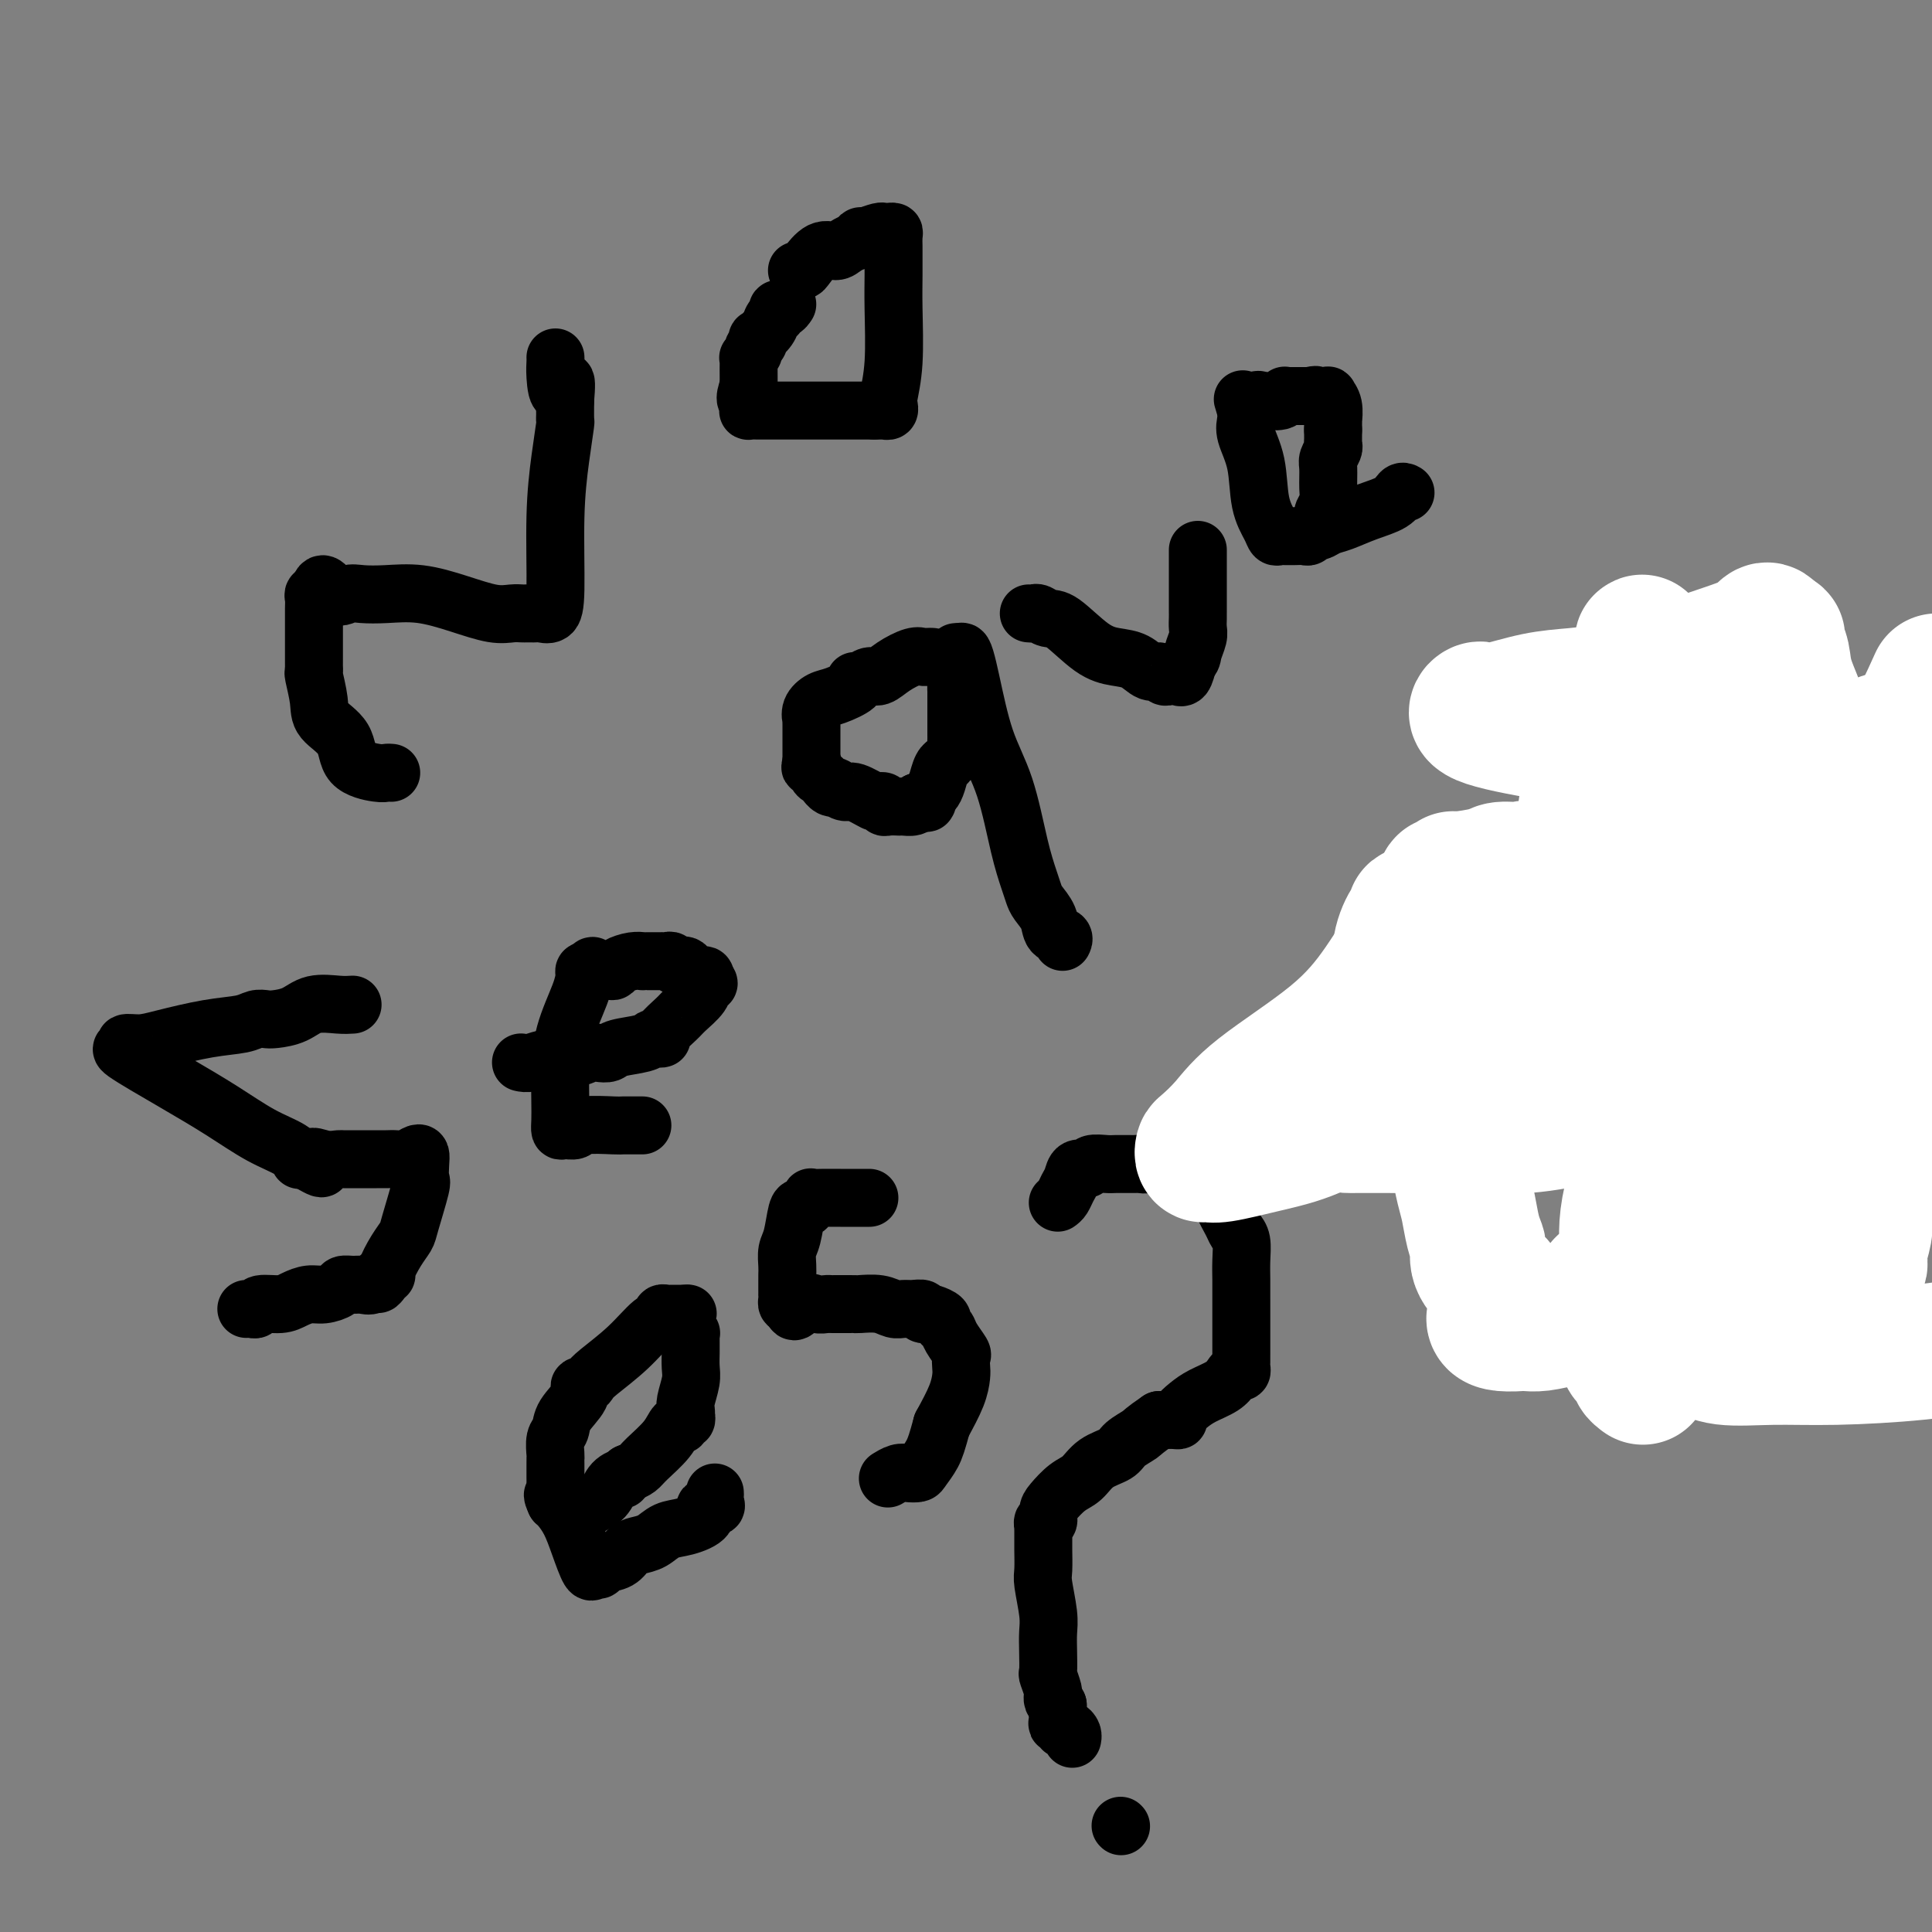 <svg viewBox='0 0 400 400' version='1.1' xmlns='http://www.w3.org/2000/svg' xmlns:xlink='http://www.w3.org/1999/xlink'><rect x="0" y="0" width="400" height="400" fill="#808080" stroke="none"/><g fill='none' stroke='#000000' stroke-width='12' stroke-linecap='round' stroke-linejoin='round'><path d='M81,160c-0.340,-0.027 -0.680,-0.054 -1,0c-0.320,0.054 -0.621,0.190 -2,0c-1.379,-0.190 -3.837,-0.706 -5,-2c-1.163,-1.294 -1.029,-3.365 -2,-5c-0.971,-1.635 -3.045,-2.833 -4,-4c-0.955,-1.167 -0.792,-2.302 -1,-4c-0.208,-1.698 -0.788,-3.959 -1,-5c-0.212,-1.041 -0.057,-0.861 0,-1c0.057,-0.139 0.015,-0.596 0,-1c-0.015,-0.404 -0.004,-0.755 0,-1c0.004,-0.245 0.001,-0.384 0,-1c-0.001,-0.616 -0.001,-1.710 0,-3c0.001,-1.290 0.004,-2.776 0,-4c-0.004,-1.224 -0.015,-2.184 0,-3c0.015,-0.816 0.056,-1.487 0,-2c-0.056,-0.513 -0.207,-0.869 0,-1c0.207,-0.131 0.774,-0.037 1,0c0.226,0.037 0.113,0.019 0,0'/><path d='M66,123c0.376,-4.023 1.816,-1.079 3,0c1.184,1.079 2.113,0.295 3,0c0.887,-0.295 1.731,-0.100 3,0c1.269,0.100 2.962,0.104 5,0c2.038,-0.104 4.419,-0.315 7,0c2.581,0.315 5.360,1.156 8,2c2.640,0.844 5.141,1.690 7,2c1.859,0.310 3.076,0.083 4,0c0.924,-0.083 1.556,-0.023 2,0c0.444,0.023 0.700,0.008 1,0c0.300,-0.008 0.645,-0.009 1,0c0.355,0.009 0.721,0.026 1,0c0.279,-0.026 0.470,-0.097 1,0c0.530,0.097 1.400,0.362 2,0c0.600,-0.362 0.931,-1.350 1,-5c0.069,-3.650 -0.125,-9.962 0,-15c0.125,-5.038 0.569,-8.803 1,-12c0.431,-3.197 0.847,-5.826 1,-7c0.153,-1.174 0.041,-0.893 0,-1c-0.041,-0.107 -0.011,-0.603 0,-1c0.011,-0.397 0.003,-0.694 0,-1c-0.003,-0.306 -0.001,-0.621 0,-1c0.001,-0.379 0.000,-0.823 0,-1c-0.000,-0.177 -0.000,-0.089 0,0'/><path d='M117,83c0.608,-7.122 -0.373,-2.928 -1,-2c-0.627,0.928 -0.900,-1.412 -1,-3c-0.100,-1.588 -0.027,-2.426 0,-3c0.027,-0.574 0.007,-0.885 0,-1c-0.007,-0.115 -0.002,-0.033 0,0c0.002,0.033 0.001,0.016 0,0'/><path d='M163,63c-0.302,0.448 -0.605,0.896 -1,1c-0.395,0.104 -0.884,-0.136 -1,0c-0.116,0.136 0.140,0.649 0,1c-0.140,0.351 -0.678,0.542 -1,1c-0.322,0.458 -0.430,1.183 -1,2c-0.570,0.817 -1.602,1.724 -2,2c-0.398,0.276 -0.163,-0.080 0,0c0.163,0.080 0.254,0.595 0,1c-0.254,0.405 -0.853,0.698 -1,1c-0.147,0.302 0.157,0.612 0,1c-0.157,0.388 -0.774,0.852 -1,1c-0.226,0.148 -0.061,-0.022 0,0c0.061,0.022 0.016,0.237 0,1c-0.016,0.763 -0.005,2.075 0,3c0.005,0.925 0.002,1.462 0,2'/><path d='M155,80c-1.236,3.265 -0.327,2.927 0,3c0.327,0.073 0.071,0.555 0,1c-0.071,0.445 0.042,0.851 0,1c-0.042,0.149 -0.240,0.040 0,0c0.240,-0.040 0.919,-0.011 2,0c1.081,0.011 2.566,0.003 4,0c1.434,-0.003 2.818,-0.001 4,0c1.182,0.001 2.161,0.000 3,0c0.839,-0.000 1.538,-0.000 2,0c0.462,0.000 0.687,0.000 1,0c0.313,-0.000 0.715,-0.000 1,0c0.285,0.000 0.454,0.000 1,0c0.546,-0.000 1.470,-0.000 2,0c0.530,0.000 0.666,0.000 1,0c0.334,-0.000 0.866,-0.000 1,0c0.134,0.000 -0.129,0.000 0,0c0.129,-0.000 0.650,-0.000 1,0c0.350,0.000 0.529,0.000 1,0c0.471,-0.000 1.236,-0.000 2,0'/><path d='M181,85c3.951,-0.001 1.830,-0.003 1,0c-0.830,0.003 -0.367,0.012 0,0c0.367,-0.012 0.638,-0.044 1,0c0.362,0.044 0.815,0.166 1,0c0.185,-0.166 0.102,-0.619 0,-1c-0.102,-0.381 -0.224,-0.691 0,-2c0.224,-1.309 0.792,-3.617 1,-7c0.208,-3.383 0.056,-7.841 0,-11c-0.056,-3.159 -0.014,-5.018 0,-7c0.014,-1.982 0.001,-4.086 0,-5c-0.001,-0.914 0.010,-0.637 0,-1c-0.010,-0.363 -0.043,-1.366 0,-2c0.043,-0.634 0.161,-0.899 0,-1c-0.161,-0.101 -0.600,-0.037 -1,0c-0.400,0.037 -0.762,0.049 -1,0c-0.238,-0.049 -0.354,-0.157 -1,0c-0.646,0.157 -1.823,0.578 -3,1'/><path d='M179,49c-1.087,-0.064 -0.804,-0.223 -1,0c-0.196,0.223 -0.870,0.827 -1,1c-0.130,0.173 0.284,-0.087 0,0c-0.284,0.087 -1.266,0.521 -2,1c-0.734,0.479 -1.220,1.004 -2,1c-0.780,-0.004 -1.856,-0.537 -3,0c-1.144,0.537 -2.358,2.144 -3,3c-0.642,0.856 -0.711,0.961 -1,1c-0.289,0.039 -0.797,0.011 -1,0c-0.203,-0.011 -0.102,-0.006 0,0'/><path d='M73,208c-0.794,0.053 -1.588,0.105 -3,0c-1.412,-0.105 -3.442,-0.369 -5,0c-1.558,0.369 -2.644,1.370 -4,2c-1.356,0.630 -2.980,0.889 -4,1c-1.020,0.111 -1.434,0.075 -2,0c-0.566,-0.075 -1.284,-0.188 -2,0c-0.716,0.188 -1.429,0.676 -3,1c-1.571,0.324 -3.998,0.483 -7,1c-3.002,0.517 -6.578,1.391 -9,2c-2.422,0.609 -3.691,0.951 -5,1c-1.309,0.049 -2.656,-0.197 -3,0c-0.344,0.197 0.317,0.836 0,1c-0.317,0.164 -1.613,-0.147 0,1c1.613,1.147 6.135,3.751 10,6c3.865,2.249 7.073,4.144 10,6c2.927,1.856 5.571,3.674 8,5c2.429,1.326 4.641,2.159 6,3c1.359,0.841 1.866,1.688 2,2c0.134,0.312 -0.105,0.089 0,0c0.105,-0.089 0.552,-0.045 1,0'/><path d='M63,240c6.103,3.713 2.862,0.995 2,0c-0.862,-0.995 0.656,-0.267 2,0c1.344,0.267 2.513,0.071 3,0c0.487,-0.071 0.290,-0.019 1,0c0.710,0.019 2.326,0.005 3,0c0.674,-0.005 0.407,-0.000 1,0c0.593,0.000 2.046,-0.003 3,0c0.954,0.003 1.408,0.014 2,0c0.592,-0.014 1.322,-0.052 2,0c0.678,0.052 1.306,0.193 2,0c0.694,-0.193 1.456,-0.720 2,-1c0.544,-0.280 0.871,-0.314 1,0c0.129,0.314 0.060,0.976 0,2c-0.060,1.024 -0.113,2.412 0,3c0.113,0.588 0.390,0.378 0,2c-0.390,1.622 -1.448,5.076 -2,7c-0.552,1.924 -0.596,2.319 -1,3c-0.404,0.681 -1.166,1.649 -2,3c-0.834,1.351 -1.739,3.084 -2,4c-0.261,0.916 0.122,1.016 0,1c-0.122,-0.016 -0.749,-0.147 -1,0c-0.251,0.147 -0.125,0.574 0,1'/><path d='M79,265c-1.120,1.795 -0.920,0.284 -1,0c-0.080,-0.284 -0.439,0.659 -1,1c-0.561,0.341 -1.322,0.081 -2,0c-0.678,-0.081 -1.273,0.016 -2,0c-0.727,-0.016 -1.588,-0.145 -2,0c-0.412,0.145 -0.377,0.565 -1,1c-0.623,0.435 -1.904,0.886 -3,1c-1.096,0.114 -2.006,-0.109 -3,0c-0.994,0.109 -2.073,0.551 -3,1c-0.927,0.449 -1.702,0.905 -3,1c-1.298,0.095 -3.118,-0.171 -4,0c-0.882,0.171 -0.824,0.778 -1,1c-0.176,0.222 -0.586,0.060 -1,0c-0.414,-0.060 -0.833,-0.017 -1,0c-0.167,0.017 -0.084,0.009 0,0'/><path d='M133,233c-0.098,0.002 -0.196,0.004 -1,0c-0.804,-0.004 -2.313,-0.016 -3,0c-0.687,0.016 -0.552,0.058 -2,0c-1.448,-0.058 -4.479,-0.216 -6,0c-1.521,0.216 -1.532,0.808 -2,1c-0.468,0.192 -1.394,-0.014 -2,0c-0.606,0.014 -0.893,0.247 -1,0c-0.107,-0.247 -0.032,-0.975 0,-2c0.032,-1.025 0.023,-2.348 0,-4c-0.023,-1.652 -0.059,-3.634 0,-6c0.059,-2.366 0.215,-5.118 1,-8c0.785,-2.882 2.200,-5.896 3,-8c0.800,-2.104 0.985,-3.297 1,-4c0.015,-0.703 -0.138,-0.915 0,-1c0.138,-0.085 0.569,-0.042 1,0'/><path d='M122,201c0.932,-2.011 0.761,-0.538 1,0c0.239,0.538 0.888,0.141 1,0c0.112,-0.141 -0.315,-0.028 0,0c0.315,0.028 1.370,-0.031 2,0c0.630,0.031 0.833,0.152 1,0c0.167,-0.152 0.296,-0.577 1,-1c0.704,-0.423 1.981,-0.845 3,-1c1.019,-0.155 1.778,-0.041 2,0c0.222,0.041 -0.094,0.011 0,0c0.094,-0.011 0.599,-0.003 1,0c0.401,0.003 0.699,0.001 1,0c0.301,-0.001 0.606,-0.001 1,0c0.394,0.001 0.878,0.005 1,0c0.122,-0.005 -0.118,-0.017 0,0c0.118,0.017 0.594,0.065 1,0c0.406,-0.065 0.742,-0.241 1,0c0.258,0.241 0.437,0.901 1,1c0.563,0.099 1.510,-0.363 2,0c0.490,0.363 0.523,1.551 1,2c0.477,0.449 1.398,0.159 2,0c0.602,-0.159 0.886,-0.188 1,0c0.114,0.188 0.057,0.594 0,1'/><path d='M146,203c1.409,0.767 0.433,0.685 0,1c-0.433,0.315 -0.322,1.027 -1,2c-0.678,0.973 -2.146,2.208 -3,3c-0.854,0.792 -1.093,1.139 -2,2c-0.907,0.861 -2.480,2.234 -3,3c-0.520,0.766 0.015,0.926 0,1c-0.015,0.074 -0.581,0.062 -1,0c-0.419,-0.062 -0.693,-0.174 -1,0c-0.307,0.174 -0.648,0.634 -2,1c-1.352,0.366 -3.714,0.638 -5,1c-1.286,0.362 -1.495,0.814 -2,1c-0.505,0.186 -1.308,0.106 -2,0c-0.692,-0.106 -1.275,-0.239 -2,0c-0.725,0.239 -1.592,0.848 -3,1c-1.408,0.152 -3.357,-0.155 -5,0c-1.643,0.155 -2.981,0.773 -4,1c-1.019,0.227 -1.720,0.065 -2,0c-0.280,-0.065 -0.140,-0.032 0,0'/><path d='M193,136c-0.343,-0.012 -0.686,-0.023 -1,0c-0.314,0.023 -0.598,0.082 -1,0c-0.402,-0.082 -0.923,-0.305 -2,0c-1.077,0.305 -2.710,1.139 -4,2c-1.290,0.861 -2.237,1.749 -3,2c-0.763,0.251 -1.341,-0.136 -2,0c-0.659,0.136 -1.397,0.795 -2,1c-0.603,0.205 -1.069,-0.045 -1,0c0.069,0.045 0.674,0.384 0,1c-0.674,0.616 -2.625,1.509 -4,2c-1.375,0.491 -2.172,0.579 -3,1c-0.828,0.421 -1.686,1.174 -2,2c-0.314,0.826 -0.084,1.727 0,2c0.084,0.273 0.023,-0.080 0,0c-0.023,0.080 -0.006,0.594 0,1c0.006,0.406 0.002,0.704 0,1c-0.002,0.296 -0.000,0.590 0,1c0.000,0.410 0.000,0.936 0,1c-0.000,0.064 -0.000,-0.334 0,0c0.000,0.334 0.000,1.399 0,2c-0.000,0.601 -0.000,0.739 0,1c0.000,0.261 0.000,0.646 0,1c-0.000,0.354 -0.000,0.677 0,1'/><path d='M168,158c-0.358,1.901 -0.254,0.155 0,0c0.254,-0.155 0.659,1.283 1,2c0.341,0.717 0.617,0.714 1,1c0.383,0.286 0.871,0.860 1,1c0.129,0.140 -0.103,-0.154 0,0c0.103,0.154 0.539,0.757 1,1c0.461,0.243 0.947,0.125 1,0c0.053,-0.125 -0.327,-0.258 0,0c0.327,0.258 1.359,0.905 2,1c0.641,0.095 0.889,-0.363 2,0c1.111,0.363 3.084,1.547 4,2c0.916,0.453 0.775,0.174 1,0c0.225,-0.174 0.816,-0.243 1,0c0.184,0.243 -0.040,0.797 0,1c0.040,0.203 0.343,0.055 1,0c0.657,-0.055 1.668,-0.018 2,0c0.332,0.018 -0.014,0.015 0,0c0.014,-0.015 0.388,-0.043 1,0c0.612,0.043 1.460,0.155 2,0c0.540,-0.155 0.770,-0.578 1,-1'/><path d='M190,166c3.028,0.468 1.599,0.137 1,0c-0.599,-0.137 -0.368,-0.080 0,0c0.368,0.080 0.872,0.183 1,0c0.128,-0.183 -0.119,-0.652 0,-1c0.119,-0.348 0.606,-0.576 1,-1c0.394,-0.424 0.697,-1.045 1,-2c0.303,-0.955 0.607,-2.245 1,-3c0.393,-0.755 0.876,-0.974 1,-1c0.124,-0.026 -0.110,0.143 0,0c0.110,-0.143 0.565,-0.598 1,-1c0.435,-0.402 0.848,-0.752 1,-1c0.152,-0.248 0.041,-0.395 0,-1c-0.041,-0.605 -0.011,-1.668 0,-2c0.011,-0.332 0.003,0.066 0,-1c-0.003,-1.066 -0.001,-3.595 0,-5c0.001,-1.405 0.000,-1.687 0,-2c-0.000,-0.313 -0.000,-0.656 0,-1'/><path d='M198,144c0.154,-2.116 0.041,-0.907 0,-1c-0.041,-0.093 -0.008,-1.489 0,-2c0.008,-0.511 -0.008,-0.137 0,-1c0.008,-0.863 0.041,-2.963 0,-4c-0.041,-1.037 -0.154,-1.011 0,-1c0.154,0.011 0.577,0.005 1,0'/><path d='M199,135c0.480,-0.644 1.179,2.246 2,6c0.821,3.754 1.764,8.371 3,12c1.236,3.629 2.764,6.270 4,10c1.236,3.730 2.181,8.549 3,12c0.819,3.451 1.514,5.534 2,7c0.486,1.466 0.765,2.315 1,3c0.235,0.685 0.427,1.207 1,2c0.573,0.793 1.526,1.859 2,3c0.474,1.141 0.467,2.357 1,3c0.533,0.643 1.605,0.711 2,1c0.395,0.289 0.113,0.797 0,1c-0.113,0.203 -0.056,0.102 0,0'/><path d='M213,127c0.356,0.032 0.713,0.064 1,0c0.287,-0.064 0.505,-0.224 1,0c0.495,0.224 1.266,0.832 2,1c0.734,0.168 1.432,-0.105 3,1c1.568,1.105 4.006,3.587 6,5c1.994,1.413 3.542,1.755 5,2c1.458,0.245 2.824,0.391 4,1c1.176,0.609 2.160,1.680 3,2c0.840,0.320 1.535,-0.110 2,0c0.465,0.110 0.698,0.761 1,1c0.302,0.239 0.672,0.066 1,0c0.328,-0.066 0.613,-0.026 1,0c0.387,0.026 0.877,0.038 1,0c0.123,-0.038 -0.121,-0.126 0,0c0.121,0.126 0.606,0.464 1,0c0.394,-0.464 0.697,-1.732 1,-3'/><path d='M246,137c0.939,-0.760 0.788,-1.160 1,-2c0.212,-0.840 0.789,-2.119 1,-3c0.211,-0.881 0.057,-1.362 0,-2c-0.057,-0.638 -0.015,-1.432 0,-2c0.015,-0.568 0.004,-0.909 0,-1c-0.004,-0.091 -0.001,0.068 0,0c0.001,-0.068 0.000,-0.364 0,-1c-0.000,-0.636 -0.000,-1.614 0,-2c0.000,-0.386 0.000,-0.180 0,-1c-0.000,-0.820 -0.000,-2.664 0,-4c0.000,-1.336 0.000,-2.162 0,-3c-0.000,-0.838 -0.000,-1.689 0,-2c0.000,-0.311 0.000,-0.084 0,0c-0.000,0.084 -0.000,0.024 0,0c0.000,-0.024 0.000,-0.012 0,0'/><path d='M291,102c-0.313,-0.181 -0.625,-0.361 -1,0c-0.375,0.361 -0.811,1.264 -2,2c-1.189,0.736 -3.131,1.307 -5,2c-1.869,0.693 -3.667,1.510 -5,2c-1.333,0.490 -2.202,0.653 -3,1c-0.798,0.347 -1.526,0.878 -2,1c-0.474,0.122 -0.695,-0.163 -1,0c-0.305,0.163 -0.694,0.776 -1,1c-0.306,0.224 -0.530,0.060 -1,0c-0.470,-0.060 -1.187,-0.015 -2,0c-0.813,0.015 -1.722,-0.000 -2,0c-0.278,0.000 0.076,0.016 0,0c-0.076,-0.016 -0.582,-0.064 -1,0c-0.418,0.064 -0.746,0.239 -1,0c-0.254,-0.239 -0.432,-0.893 -1,-2c-0.568,-1.107 -1.525,-2.667 -2,-5c-0.475,-2.333 -0.468,-5.440 -1,-8c-0.532,-2.560 -1.605,-4.574 -2,-6c-0.395,-1.426 -0.113,-2.265 0,-3c0.113,-0.735 0.056,-1.368 0,-2'/><path d='M258,85c-1.189,-4.188 -0.662,-1.657 0,-1c0.662,0.657 1.460,-0.560 2,-1c0.540,-0.440 0.823,-0.104 1,0c0.177,0.104 0.246,-0.025 1,0c0.754,0.025 2.191,0.203 3,0c0.809,-0.203 0.990,-0.786 1,-1c0.010,-0.214 -0.152,-0.057 0,0c0.152,0.057 0.619,0.015 1,0c0.381,-0.015 0.677,-0.004 1,0c0.323,0.004 0.674,0.001 1,0c0.326,-0.001 0.626,-0.000 1,0c0.374,0.000 0.821,0.000 1,0c0.179,-0.000 0.089,-0.000 0,0'/><path d='M271,82c2.189,-0.464 1.160,-0.126 1,0c-0.160,0.126 0.549,0.038 1,0c0.451,-0.038 0.643,-0.027 1,0c0.357,0.027 0.880,0.069 1,0c0.120,-0.069 -0.164,-0.250 0,0c0.164,0.250 0.776,0.932 1,2c0.224,1.068 0.060,2.523 0,3c-0.060,0.477 -0.016,-0.026 0,0c0.016,0.026 0.005,0.579 0,1c-0.005,0.421 -0.002,0.711 0,1'/><path d='M276,89c-0.001,0.953 -0.004,0.836 0,1c0.004,0.164 0.015,0.608 0,1c-0.015,0.392 -0.057,0.730 0,1c0.057,0.270 0.212,0.470 0,1c-0.212,0.530 -0.793,1.388 -1,2c-0.207,0.612 -0.041,0.977 0,2c0.041,1.023 -0.041,2.705 0,4c0.041,1.295 0.207,2.203 0,3c-0.207,0.797 -0.786,1.484 -1,2c-0.214,0.516 -0.061,0.862 0,1c0.061,0.138 0.031,0.069 0,0'/><path d='M148,309c0.018,0.343 0.036,0.686 0,1c-0.036,0.314 -0.126,0.599 0,1c0.126,0.401 0.470,0.918 0,1c-0.470,0.082 -1.753,-0.273 -2,0c-0.247,0.273 0.541,1.173 0,2c-0.541,0.827 -2.410,1.583 -4,2c-1.590,0.417 -2.900,0.497 -4,1c-1.100,0.503 -1.990,1.430 -3,2c-1.010,0.570 -2.140,0.784 -3,1c-0.860,0.216 -1.449,0.435 -2,1c-0.551,0.565 -1.064,1.476 -2,2c-0.936,0.524 -2.295,0.662 -3,1c-0.705,0.338 -0.755,0.877 -1,1c-0.245,0.123 -0.685,-0.170 -1,0c-0.315,0.170 -0.504,0.802 -1,0c-0.496,-0.802 -1.298,-3.040 -2,-5c-0.702,-1.960 -1.304,-3.643 -2,-5c-0.696,-1.357 -1.484,-2.388 -2,-3c-0.516,-0.612 -0.758,-0.806 -1,-1'/><path d='M115,311c-1.083,-2.365 -0.290,-1.278 0,-1c0.290,0.278 0.078,-0.254 0,-1c-0.078,-0.746 -0.021,-1.705 0,-2c0.021,-0.295 0.006,0.076 0,0c-0.006,-0.076 -0.002,-0.598 0,-1c0.002,-0.402 0.001,-0.683 0,-1c-0.001,-0.317 -0.001,-0.669 0,-1c0.001,-0.331 0.004,-0.640 0,-1c-0.004,-0.360 -0.014,-0.770 0,-1c0.014,-0.230 0.054,-0.281 0,-1c-0.054,-0.719 -0.201,-2.106 0,-3c0.201,-0.894 0.750,-1.297 1,-2c0.250,-0.703 0.199,-1.708 1,-3c0.801,-1.292 2.452,-2.872 3,-4c0.548,-1.128 -0.007,-1.805 0,-2c0.007,-0.195 0.575,0.091 1,0c0.425,-0.091 0.706,-0.559 1,-1c0.294,-0.441 0.600,-0.854 2,-2c1.400,-1.146 3.895,-3.025 6,-5c2.105,-1.975 3.821,-4.046 5,-5c1.179,-0.954 1.821,-0.792 2,-1c0.179,-0.208 -0.107,-0.788 0,-1c0.107,-0.212 0.606,-0.057 1,0c0.394,0.057 0.683,0.015 1,0c0.317,-0.015 0.662,-0.004 1,0c0.338,0.004 0.668,0.001 1,0c0.332,-0.001 0.666,-0.001 1,0'/><path d='M142,272c0.769,-0.033 0.192,-0.115 0,0c-0.192,0.115 0.001,0.426 0,1c-0.001,0.574 -0.196,1.410 0,2c0.196,0.590 0.785,0.934 1,1c0.215,0.066 0.057,-0.145 0,0c-0.057,0.145 -0.014,0.645 0,1c0.014,0.355 0.000,0.564 0,1c-0.000,0.436 0.014,1.100 0,2c-0.014,0.900 -0.056,2.035 0,3c0.056,0.965 0.211,1.760 0,3c-0.211,1.240 -0.788,2.925 -1,4c-0.212,1.075 -0.061,1.541 0,2c0.061,0.459 0.031,0.912 0,1c-0.031,0.088 -0.064,-0.189 0,0c0.064,0.189 0.223,0.843 0,1c-0.223,0.157 -0.830,-0.183 -1,0c-0.170,0.183 0.096,0.889 0,1c-0.096,0.111 -0.553,-0.374 -1,0c-0.447,0.374 -0.883,1.605 -2,3c-1.117,1.395 -2.916,2.952 -4,4c-1.084,1.048 -1.453,1.585 -2,2c-0.547,0.415 -1.274,0.707 -2,1'/><path d='M130,305c-1.983,2.064 -0.941,1.225 -1,1c-0.059,-0.225 -1.221,0.164 -2,1c-0.779,0.836 -1.176,2.119 -2,3c-0.824,0.881 -2.077,1.360 -3,2c-0.923,0.640 -1.518,1.442 -2,2c-0.482,0.558 -0.852,0.874 -1,1c-0.148,0.126 -0.074,0.063 0,0'/><path d='M180,248c-1.033,-0.001 -2.067,-0.001 -3,0c-0.933,0.001 -1.766,0.004 -3,0c-1.234,-0.004 -2.871,-0.016 -4,0c-1.129,0.016 -1.752,0.061 -2,0c-0.248,-0.061 -0.122,-0.226 0,0c0.122,0.226 0.240,0.845 0,1c-0.240,0.155 -0.838,-0.152 -1,0c-0.162,0.152 0.110,0.764 0,1c-0.110,0.236 -0.604,0.097 -1,0c-0.396,-0.097 -0.695,-0.153 -1,1c-0.305,1.153 -0.618,3.513 -1,5c-0.382,1.487 -0.834,2.100 -1,3c-0.166,0.900 -0.044,2.086 0,3c0.044,0.914 0.012,1.555 0,2c-0.012,0.445 -0.003,0.693 0,1c0.003,0.307 0.001,0.674 0,1c-0.001,0.326 -0.001,0.613 0,1c0.001,0.387 0.003,0.874 0,1c-0.003,0.126 -0.011,-0.111 0,0c0.011,0.111 0.041,0.568 0,1c-0.041,0.432 -0.155,0.838 0,1c0.155,0.162 0.577,0.081 1,0'/><path d='M164,270c0.145,2.939 1.009,0.788 2,0c0.991,-0.788 2.111,-0.211 3,0c0.889,0.211 1.548,0.057 2,0c0.452,-0.057 0.698,-0.015 1,0c0.302,0.015 0.659,0.004 1,0c0.341,-0.004 0.666,-0.001 1,0c0.334,0.001 0.676,-0.001 1,0c0.324,0.001 0.629,0.004 1,0c0.371,-0.004 0.809,-0.015 1,0c0.191,0.015 0.133,0.057 1,0c0.867,-0.057 2.657,-0.212 4,0c1.343,0.212 2.240,0.793 3,1c0.760,0.207 1.384,0.042 2,0c0.616,-0.042 1.224,0.041 2,0c0.776,-0.041 1.718,-0.204 2,0c0.282,0.204 -0.097,0.776 0,1c0.097,0.224 0.670,0.101 1,0c0.330,-0.101 0.416,-0.180 1,0c0.584,0.180 1.667,0.619 2,1c0.333,0.381 -0.082,0.703 0,1c0.082,0.297 0.663,0.569 1,1c0.337,0.431 0.430,1.020 1,2c0.570,0.980 1.615,2.350 2,3c0.385,0.650 0.109,0.580 0,1c-0.109,0.420 -0.050,1.329 0,2c0.050,0.671 0.090,1.104 0,2c-0.090,0.896 -0.312,2.256 -1,4c-0.688,1.744 -1.844,3.872 -3,6'/><path d='M195,295c-0.960,3.513 -1.359,4.797 -2,6c-0.641,1.203 -1.524,2.326 -2,3c-0.476,0.674 -0.545,0.899 -1,1c-0.455,0.101 -1.297,0.079 -2,0c-0.703,-0.079 -1.266,-0.213 -2,0c-0.734,0.213 -1.638,0.775 -2,1c-0.362,0.225 -0.181,0.112 0,0'/><path d='M219,249c0.336,-0.240 0.672,-0.480 1,-1c0.328,-0.520 0.649,-1.320 1,-2c0.351,-0.680 0.731,-1.240 1,-2c0.269,-0.760 0.428,-1.720 1,-2c0.572,-0.280 1.557,0.121 2,0c0.443,-0.121 0.342,-0.765 1,-1c0.658,-0.235 2.074,-0.063 3,0c0.926,0.063 1.361,0.017 2,0c0.639,-0.017 1.483,-0.003 2,0c0.517,0.003 0.707,-0.003 1,0c0.293,0.003 0.690,0.015 1,0c0.310,-0.015 0.535,-0.057 1,0c0.465,0.057 1.171,0.211 2,0c0.829,-0.211 1.781,-0.789 2,-1c0.219,-0.211 -0.296,-0.057 0,0c0.296,0.057 1.403,0.015 2,0c0.597,-0.015 0.686,-0.004 1,0c0.314,0.004 0.854,0.001 1,0c0.146,-0.001 -0.101,-0.000 0,0c0.101,0.000 0.551,0.000 1,0'/><path d='M245,240c3.502,-0.381 1.257,-0.335 1,0c-0.257,0.335 1.474,0.959 2,1c0.526,0.041 -0.154,-0.501 0,0c0.154,0.501 1.140,2.046 2,3c0.860,0.954 1.593,1.318 2,2c0.407,0.682 0.487,1.683 1,3c0.513,1.317 1.458,2.950 2,4c0.542,1.050 0.681,1.517 1,2c0.319,0.483 0.817,0.981 1,2c0.183,1.019 0.049,2.561 0,4c-0.049,1.439 -0.013,2.777 0,4c0.013,1.223 0.004,2.331 0,4c-0.004,1.669 -0.001,3.900 0,6c0.001,2.100 0.001,4.069 0,5c-0.001,0.931 -0.003,0.823 0,1c0.003,0.177 0.012,0.638 0,1c-0.012,0.362 -0.046,0.625 0,1c0.046,0.375 0.171,0.863 0,1c-0.171,0.137 -0.640,-0.077 -1,0c-0.360,0.077 -0.612,0.444 -1,1c-0.388,0.556 -0.913,1.302 -2,2c-1.087,0.698 -2.738,1.350 -4,2c-1.262,0.650 -2.137,1.298 -3,2c-0.863,0.702 -1.716,1.456 -2,2c-0.284,0.544 0.000,0.877 0,1c-0.000,0.123 -0.286,0.035 -1,0c-0.714,-0.035 -1.857,-0.018 -3,0'/><path d='M240,294c-3.372,2.287 -3.301,2.504 -4,3c-0.699,0.496 -2.168,1.273 -3,2c-0.832,0.727 -1.028,1.406 -2,2c-0.972,0.594 -2.720,1.103 -4,2c-1.280,0.897 -2.093,2.182 -3,3c-0.907,0.818 -1.907,1.171 -3,2c-1.093,0.829 -2.279,2.135 -3,3c-0.721,0.865 -0.978,1.289 -1,2c-0.022,0.711 0.190,1.711 0,2c-0.190,0.289 -0.783,-0.131 -1,0c-0.217,0.131 -0.058,0.813 0,1c0.058,0.187 0.016,-0.122 0,0c-0.016,0.122 -0.004,0.673 0,1c0.004,0.327 0.000,0.430 0,1c-0.000,0.570 0.004,1.608 0,2c-0.004,0.392 -0.015,0.138 0,1c0.015,0.862 0.057,2.841 0,4c-0.057,1.159 -0.211,1.499 0,3c0.211,1.501 0.788,4.165 1,6c0.212,1.835 0.061,2.842 0,4c-0.061,1.158 -0.030,2.468 0,4c0.030,1.532 0.061,3.285 0,4c-0.061,0.715 -0.213,0.391 0,1c0.213,0.609 0.792,2.152 1,3c0.208,0.848 0.045,1.000 0,1c-0.045,-0.000 0.026,-0.154 0,0c-0.026,0.154 -0.150,0.615 0,1c0.150,0.385 0.575,0.692 1,1'/><path d='M219,353c0.150,6.907 0.025,3.175 0,2c-0.025,-1.175 0.049,0.206 0,1c-0.049,0.794 -0.219,1.000 0,1c0.219,-0.000 0.829,-0.207 1,0c0.171,0.207 -0.098,0.826 0,1c0.098,0.174 0.562,-0.098 1,0c0.438,0.098 0.849,0.565 1,1c0.151,0.435 0.043,0.839 0,1c-0.043,0.161 -0.022,0.081 0,0'/><path d='M232,378c0.000,0.000 0.100,0.100 0.1,0.1'/><path d='M322,185c-0.386,0.069 -0.773,0.139 -1,0c-0.227,-0.139 -0.295,-0.486 -1,-1c-0.705,-0.514 -2.048,-1.195 -3,-2c-0.952,-0.805 -1.514,-1.732 -2,-2c-0.486,-0.268 -0.897,0.125 -1,0c-0.103,-0.125 0.103,-0.766 0,-1c-0.103,-0.234 -0.514,-0.059 -1,0c-0.486,0.059 -1.047,0.002 -2,0c-0.953,-0.002 -2.297,0.052 -3,0c-0.703,-0.052 -0.765,-0.210 -1,0c-0.235,0.210 -0.642,0.789 -1,1c-0.358,0.211 -0.668,0.056 -1,0c-0.332,-0.056 -0.685,-0.012 -1,0c-0.315,0.012 -0.593,-0.009 -1,0c-0.407,0.009 -0.945,0.049 -1,0c-0.055,-0.049 0.372,-0.187 0,0c-0.372,0.187 -1.542,0.699 -2,1c-0.458,0.301 -0.203,0.392 -1,1c-0.797,0.608 -2.644,1.735 -4,2c-1.356,0.265 -2.219,-0.331 -3,0c-0.781,0.331 -1.479,1.589 -2,2c-0.521,0.411 -0.863,-0.025 -1,0c-0.137,0.025 -0.068,0.513 0,1'/><path d='M289,187c-3.121,1.457 -1.425,1.099 -1,2c0.425,0.901 -0.422,3.060 -1,4c-0.578,0.940 -0.887,0.660 -1,1c-0.113,0.340 -0.030,1.298 0,2c0.030,0.702 0.008,1.147 0,1c-0.008,-0.147 -0.002,-0.885 0,0c0.002,0.885 0.001,3.393 0,5c-0.001,1.607 -0.000,2.314 0,3c0.000,0.686 -0.000,1.350 0,2c0.000,0.650 0.000,1.287 0,2c-0.000,0.713 -0.002,1.501 0,2c0.002,0.499 0.006,0.708 0,1c-0.006,0.292 -0.022,0.666 0,1c0.022,0.334 0.083,0.628 0,1c-0.083,0.372 -0.309,0.820 0,1c0.309,0.180 1.155,0.090 2,0'/><path d='M288,215c0.845,3.161 1.957,1.564 3,1c1.043,-0.564 2.017,-0.095 3,0c0.983,0.095 1.975,-0.185 3,0c1.025,0.185 2.081,0.834 3,1c0.919,0.166 1.699,-0.152 2,0c0.301,0.152 0.122,0.773 0,1c-0.122,0.227 -0.188,0.061 0,0c0.188,-0.061 0.628,-0.016 1,0c0.372,0.016 0.675,0.004 1,0c0.325,-0.004 0.673,-0.001 1,0c0.327,0.001 0.635,0.000 1,0c0.365,-0.000 0.789,0.001 1,0c0.211,-0.001 0.209,-0.004 1,0c0.791,0.004 2.373,0.016 3,0c0.627,-0.016 0.298,-0.060 1,0c0.702,0.060 2.436,0.222 3,0c0.564,-0.222 -0.040,-0.829 0,-1c0.040,-0.171 0.726,0.094 1,0c0.274,-0.094 0.137,-0.547 0,-1'/><path d='M316,216c4.453,-0.337 1.585,-1.679 1,-3c-0.585,-1.321 1.111,-2.621 2,-4c0.889,-1.379 0.970,-2.838 1,-4c0.030,-1.162 0.008,-2.027 0,-3c-0.008,-0.973 -0.002,-2.053 0,-3c0.002,-0.947 0.001,-1.760 0,-2c-0.001,-0.240 -0.001,0.094 0,0c0.001,-0.094 0.003,-0.618 0,-1c-0.003,-0.382 -0.011,-0.624 0,-1c0.011,-0.376 0.041,-0.886 0,-1c-0.041,-0.114 -0.152,0.166 0,0c0.152,-0.166 0.566,-0.780 1,-1c0.434,-0.220 0.887,-0.045 1,0c0.113,0.045 -0.114,-0.039 0,0c0.114,0.039 0.569,0.203 1,0c0.431,-0.203 0.837,-0.772 1,-1c0.163,-0.228 0.081,-0.114 0,0'/><path d='M377,182c-0.349,0.002 -0.698,0.004 -1,0c-0.302,-0.004 -0.556,-0.015 -1,0c-0.444,0.015 -1.076,0.057 -2,0c-0.924,-0.057 -2.140,-0.212 -3,0c-0.860,0.212 -1.365,0.793 -2,1c-0.635,0.207 -1.399,0.042 -2,0c-0.601,-0.042 -1.041,0.041 -2,0c-0.959,-0.041 -2.439,-0.204 -3,0c-0.561,0.204 -0.202,0.777 -1,1c-0.798,0.223 -2.754,0.098 -4,0c-1.246,-0.098 -1.782,-0.169 -2,0c-0.218,0.169 -0.116,0.578 0,1c0.116,0.422 0.248,0.855 0,1c-0.248,0.145 -0.874,0.001 -1,0c-0.126,-0.001 0.250,0.143 0,1c-0.250,0.857 -1.125,2.429 -2,4'/><path d='M351,191c-0.774,2.010 -0.207,3.535 0,5c0.207,1.465 0.056,2.869 0,4c-0.056,1.131 -0.015,1.989 0,3c0.015,1.011 0.004,2.176 0,3c-0.004,0.824 -0.001,1.306 0,2c0.001,0.694 0.000,1.601 0,2c-0.000,0.399 -0.000,0.291 0,1c0.000,0.709 0.000,2.235 0,3c-0.000,0.765 -0.001,0.770 0,1c0.001,0.230 0.003,0.685 0,1c-0.003,0.315 -0.012,0.489 0,1c0.012,0.511 0.045,1.360 0,2c-0.045,0.640 -0.167,1.072 0,2c0.167,0.928 0.622,2.351 1,3c0.378,0.649 0.680,0.523 1,1c0.320,0.477 0.659,1.557 1,2c0.341,0.443 0.683,0.248 1,1c0.317,0.752 0.610,2.450 1,3c0.390,0.550 0.876,-0.050 1,0c0.124,0.050 -0.115,0.749 0,1c0.115,0.251 0.583,0.053 1,0c0.417,-0.053 0.784,0.038 1,0c0.216,-0.038 0.283,-0.206 1,0c0.717,0.206 2.086,0.787 3,1c0.914,0.213 1.375,0.057 2,0c0.625,-0.057 1.416,-0.015 2,0c0.584,0.015 0.961,0.004 1,0c0.039,-0.004 -0.259,-0.001 0,0c0.259,0.001 1.074,0.000 2,0c0.926,-0.000 1.963,-0.000 3,0'/><path d='M373,233c2.734,0.305 1.071,0.069 1,0c-0.071,-0.069 1.452,0.031 2,0c0.548,-0.031 0.122,-0.193 1,-1c0.878,-0.807 3.061,-2.259 4,-3c0.939,-0.741 0.633,-0.772 1,-1c0.367,-0.228 1.407,-0.654 2,-1c0.593,-0.346 0.738,-0.614 1,-1c0.262,-0.386 0.643,-0.891 1,-1c0.357,-0.109 0.692,0.179 1,0c0.308,-0.179 0.588,-0.825 1,-1c0.412,-0.175 0.955,0.122 1,0c0.045,-0.122 -0.408,-0.663 0,-1c0.408,-0.337 1.678,-0.470 2,-1c0.322,-0.530 -0.303,-1.457 0,-3c0.303,-1.543 1.535,-3.703 2,-5c0.465,-1.297 0.162,-1.733 0,-2c-0.162,-0.267 -0.183,-0.366 0,-1c0.183,-0.634 0.571,-1.801 1,-3c0.429,-1.199 0.900,-2.428 1,-4c0.100,-1.572 -0.169,-3.485 0,-5c0.169,-1.515 0.778,-2.630 1,-4c0.222,-1.370 0.057,-2.994 0,-4c-0.057,-1.006 -0.005,-1.393 0,-2c0.005,-0.607 -0.037,-1.433 0,-2c0.037,-0.567 0.153,-0.876 0,-1c-0.153,-0.124 -0.577,-0.062 -1,0'/><path d='M395,186c0.634,-5.569 0.218,-1.492 0,0c-0.218,1.492 -0.239,0.400 -1,0c-0.761,-0.400 -2.261,-0.107 -3,0c-0.739,0.107 -0.717,0.029 -1,0c-0.283,-0.029 -0.871,-0.008 -2,0c-1.129,0.008 -2.799,0.002 -4,0c-1.201,-0.002 -1.932,-0.001 -2,0c-0.068,0.001 0.528,0.000 0,0c-0.528,-0.000 -2.180,-0.000 -3,0c-0.820,0.000 -0.807,0.000 -1,0c-0.193,-0.000 -0.590,-0.000 -1,0c-0.410,0.000 -0.831,0.000 -1,0c-0.169,-0.000 -0.084,-0.000 0,0'/><path d='M317,226c-0.392,0.726 -0.784,1.452 -1,2c-0.216,0.548 -0.257,0.917 -1,2c-0.743,1.083 -2.189,2.878 -3,4c-0.811,1.122 -0.989,1.569 -1,2c-0.011,0.431 0.144,0.847 0,1c-0.144,0.153 -0.587,0.045 -1,0c-0.413,-0.045 -0.796,-0.026 -1,0c-0.204,0.026 -0.229,0.060 -1,0c-0.771,-0.060 -2.287,-0.212 -4,0c-1.713,0.212 -3.621,0.789 -5,1c-1.379,0.211 -2.229,0.057 -3,0c-0.771,-0.057 -1.464,-0.015 -2,0c-0.536,0.015 -0.917,0.004 -1,0c-0.083,-0.004 0.131,-0.001 0,0c-0.131,0.001 -0.609,0.000 -1,0c-0.391,-0.000 -0.696,-0.000 -1,0'/><path d='M291,238c-3.726,0.155 -3.041,0.043 -3,0c0.041,-0.043 -0.562,-0.015 -1,0c-0.438,0.015 -0.712,0.018 -1,0c-0.288,-0.018 -0.591,-0.056 -1,0c-0.409,0.056 -0.924,0.208 -1,0c-0.076,-0.208 0.285,-0.774 0,-1c-0.285,-0.226 -1.218,-0.112 -2,-1c-0.782,-0.888 -1.414,-2.778 -2,-4c-0.586,-1.222 -1.128,-1.778 -2,-3c-0.872,-1.222 -2.075,-3.112 -3,-4c-0.925,-0.888 -1.571,-0.773 -2,-1c-0.429,-0.227 -0.641,-0.795 -1,-1c-0.359,-0.205 -0.865,-0.048 -1,0c-0.135,0.048 0.101,-0.015 0,0c-0.101,0.015 -0.540,0.106 -1,0c-0.460,-0.106 -0.942,-0.410 0,-1c0.942,-0.590 3.310,-1.468 5,-2c1.690,-0.532 2.704,-0.720 4,-1c1.296,-0.280 2.873,-0.652 5,-1c2.127,-0.348 4.803,-0.671 7,-1c2.197,-0.329 3.913,-0.666 5,-1c1.087,-0.334 1.543,-0.667 2,-1'/><path d='M298,215c4.267,-1.244 1.933,-0.356 1,0c-0.933,0.356 -0.467,0.178 0,0'/><path d='M367,241c0.448,-0.000 0.897,-0.000 1,0c0.103,0.000 -0.139,0.000 0,0c0.139,-0.000 0.661,-0.001 1,0c0.339,0.001 0.496,0.003 1,0c0.504,-0.003 1.355,-0.011 2,0c0.645,0.011 1.082,0.041 1,0c-0.082,-0.041 -0.684,-0.155 0,0c0.684,0.155 2.655,0.577 4,1c1.345,0.423 2.065,0.845 3,1c0.935,0.155 2.086,0.041 3,0c0.914,-0.041 1.593,-0.011 2,0c0.407,0.011 0.543,0.003 1,0c0.457,-0.003 1.236,-0.001 2,0c0.764,0.001 1.514,-0.001 2,0c0.486,0.001 0.708,0.004 1,0c0.292,-0.004 0.653,-0.014 1,0c0.347,0.014 0.682,0.051 1,0c0.318,-0.051 0.621,-0.189 1,0c0.379,0.189 0.833,0.705 1,1c0.167,0.295 0.048,0.370 0,0c-0.048,-0.370 -0.024,-1.185 0,-2'/><path d='M395,242c4.268,0.076 0.939,-0.234 0,-1c-0.939,-0.766 0.511,-1.987 1,-3c0.489,-1.013 0.018,-1.818 0,-2c-0.018,-0.182 0.418,0.259 1,0c0.582,-0.259 1.309,-1.217 2,-2c0.691,-0.783 1.345,-1.392 2,-2'/><path d='M305,273c0.386,-0.113 0.772,-0.226 1,0c0.228,0.226 0.298,0.793 1,1c0.702,0.207 2.035,0.056 3,0c0.965,-0.056 1.561,-0.016 2,0c0.439,0.016 0.719,0.008 1,0'/><path d='M313,274c1.403,-0.024 0.911,-0.583 1,-1c0.089,-0.417 0.760,-0.690 1,-1c0.240,-0.310 0.049,-0.656 0,-1c-0.049,-0.344 0.042,-0.684 0,-1c-0.042,-0.316 -0.219,-0.606 0,-1c0.219,-0.394 0.832,-0.890 1,-1c0.168,-0.110 -0.109,0.168 0,0c0.109,-0.168 0.603,-0.781 1,-1c0.397,-0.219 0.698,-0.045 1,0c0.302,0.045 0.604,-0.041 1,0c0.396,0.041 0.886,0.207 1,0c0.114,-0.207 -0.150,-0.788 1,-1c1.150,-0.212 3.712,-0.057 5,0c1.288,0.057 1.300,0.015 2,0c0.700,-0.015 2.086,-0.004 3,0c0.914,0.004 1.354,0.001 2,0c0.646,-0.001 1.496,-0.000 2,0c0.504,0.000 0.661,0.000 1,0c0.339,-0.000 0.861,-0.000 1,0c0.139,0.000 -0.103,0.000 0,0c0.103,-0.000 0.552,-0.000 1,0'/><path d='M338,266c3.426,-0.155 1.492,-0.042 1,0c-0.492,0.042 0.460,0.011 1,0c0.540,-0.011 0.670,-0.004 1,0c0.330,0.004 0.862,0.005 1,0c0.138,-0.005 -0.117,-0.016 0,0c0.117,0.016 0.606,0.061 1,0c0.394,-0.061 0.694,-0.227 1,0c0.306,0.227 0.617,0.846 1,1c0.383,0.154 0.839,-0.156 1,0c0.161,0.156 0.028,0.777 0,1c-0.028,0.223 0.048,0.046 0,0c-0.048,-0.046 -0.219,0.039 0,0c0.219,-0.039 0.828,-0.203 1,0c0.172,0.203 -0.094,0.772 0,1c0.094,0.228 0.547,0.114 1,0'/><path d='M348,269c1.952,0.569 1.832,0.492 2,1c0.168,0.508 0.623,1.600 1,2c0.377,0.400 0.675,0.107 1,0c0.325,-0.107 0.675,-0.029 1,0c0.325,0.029 0.623,0.008 1,0c0.377,-0.008 0.832,-0.002 1,0c0.168,0.002 0.048,0.001 0,0c-0.048,-0.001 -0.024,-0.000 0,0'/><path d='M317,153c0.000,0.000 2.000,-2.000 2,-2'/><path d='M319,151c1.018,-0.725 2.564,-1.538 4,-3c1.436,-1.462 2.763,-3.572 4,-5c1.237,-1.428 2.384,-2.173 3,-3c0.616,-0.827 0.701,-1.737 1,-2c0.299,-0.263 0.811,0.122 1,0c0.189,-0.122 0.054,-0.749 0,-1c-0.054,-0.251 -0.027,-0.125 0,0'/><path d='M371,148c0.092,-0.218 0.183,-0.437 0,-1c-0.183,-0.563 -0.641,-1.471 -1,-2c-0.359,-0.529 -0.620,-0.678 -1,-1c-0.380,-0.322 -0.880,-0.818 -1,-1c-0.120,-0.182 0.141,-0.049 0,0c-0.141,0.049 -0.682,0.014 -1,0c-0.318,-0.014 -0.411,-0.006 -1,0c-0.589,0.006 -1.673,0.012 -2,0c-0.327,-0.012 0.104,-0.042 0,0c-0.104,0.042 -0.744,0.155 -1,0c-0.256,-0.155 -0.128,-0.577 0,-1'/><path d='M363,142c-1.356,-0.796 -0.745,0.214 -1,0c-0.255,-0.214 -1.375,-1.651 -2,-3c-0.625,-1.349 -0.755,-2.609 -1,-3c-0.245,-0.391 -0.604,0.087 -1,0c-0.396,-0.087 -0.827,-0.739 -1,-1c-0.173,-0.261 -0.086,-0.130 0,0'/></g>
<g fill='none' stroke='#FFFFFF' stroke-width='28' stroke-linecap='round' stroke-linejoin='round'><path d='M340,285c0.129,0.097 0.259,0.195 0,0c-0.259,-0.195 -0.906,-0.681 -1,-1c-0.094,-0.319 0.367,-0.471 0,-1c-0.367,-0.529 -1.560,-1.436 -2,-2c-0.440,-0.564 -0.127,-0.785 0,-1c0.127,-0.215 0.069,-0.425 0,-1c-0.069,-0.575 -0.149,-1.517 -1,-3c-0.851,-1.483 -2.474,-3.508 -3,-5c-0.526,-1.492 0.046,-2.452 0,-3c-0.046,-0.548 -0.711,-0.683 -1,-1c-0.289,-0.317 -0.202,-0.817 0,-1c0.202,-0.183 0.518,-0.049 1,0c0.482,0.049 1.131,0.013 2,0c0.869,-0.013 1.959,-0.004 5,0c3.041,0.004 8.033,0.001 12,0c3.967,-0.001 6.909,-0.000 9,0c2.091,0.000 3.332,0.000 4,0c0.668,-0.000 0.762,-0.000 1,0c0.238,0.000 0.619,0.000 1,0'/><path d='M367,266c5.223,-0.007 2.281,-0.026 1,0c-1.281,0.026 -0.900,0.097 -1,0c-0.100,-0.097 -0.680,-0.362 -2,0c-1.320,0.362 -3.378,1.350 -6,2c-2.622,0.650 -5.808,0.963 -8,1c-2.192,0.037 -3.392,-0.201 -4,0c-0.608,0.201 -0.626,0.842 -1,1c-0.374,0.158 -1.106,-0.165 -2,0c-0.894,0.165 -1.951,0.819 -3,1c-1.049,0.181 -2.092,-0.109 -4,0c-1.908,0.109 -4.683,0.618 -7,1c-2.317,0.382 -4.176,0.638 -6,1c-1.824,0.362 -3.613,0.829 -5,1c-1.387,0.171 -2.374,0.046 -3,0c-0.626,-0.046 -0.893,-0.013 -1,0c-0.107,0.013 -0.053,0.007 0,0'/><path d='M315,274c-8.857,0.609 -5.000,-1.868 -4,-4c1.000,-2.132 -0.855,-3.918 -2,-5c-1.145,-1.082 -1.578,-1.460 -2,-2c-0.422,-0.540 -0.834,-1.243 -1,-2c-0.166,-0.757 -0.086,-1.568 0,-2c0.086,-0.432 0.177,-0.484 0,-1c-0.177,-0.516 -0.621,-1.495 -1,-3c-0.379,-1.505 -0.693,-3.537 -1,-5c-0.307,-1.463 -0.608,-2.359 -1,-4c-0.392,-1.641 -0.876,-4.029 -1,-5c-0.124,-0.971 0.111,-0.526 0,-1c-0.111,-0.474 -0.569,-1.868 -1,-3c-0.431,-1.132 -0.837,-2.000 -1,-3c-0.163,-1.000 -0.085,-2.130 0,-3c0.085,-0.870 0.176,-1.481 0,-2c-0.176,-0.519 -0.618,-0.947 -1,-1c-0.382,-0.053 -0.705,0.270 -1,0c-0.295,-0.270 -0.562,-1.133 -1,-2c-0.438,-0.867 -1.048,-1.738 -2,-3c-0.952,-1.262 -2.245,-2.916 -3,-4c-0.755,-1.084 -0.973,-1.600 -1,-2c-0.027,-0.400 0.137,-0.685 0,-1c-0.137,-0.315 -0.575,-0.659 -1,-1c-0.425,-0.341 -0.835,-0.679 -2,-1c-1.165,-0.321 -3.083,-0.625 -4,-1c-0.917,-0.375 -0.833,-0.821 -1,-1c-0.167,-0.179 -0.583,-0.089 -1,0'/><path d='M282,212c-1.426,-0.457 -0.491,0.399 0,1c0.491,0.601 0.537,0.946 0,2c-0.537,1.054 -1.658,2.818 -2,5c-0.342,2.182 0.094,4.781 0,7c-0.094,2.219 -0.718,4.059 -1,5c-0.282,0.941 -0.223,0.984 0,1c0.223,0.016 0.610,0.006 2,0c1.390,-0.006 3.784,-0.007 6,0c2.216,0.007 4.254,0.023 7,0c2.746,-0.023 6.201,-0.083 10,0c3.799,0.083 7.943,0.309 12,0c4.057,-0.309 8.029,-1.155 12,-2'/><path d='M328,231c7.912,-0.162 3.193,-0.066 2,0c-1.193,0.066 1.141,0.104 2,0c0.859,-0.104 0.242,-0.348 0,-1c-0.242,-0.652 -0.108,-1.711 0,-2c0.108,-0.289 0.191,0.193 0,0c-0.191,-0.193 -0.658,-1.061 -1,-2c-0.342,-0.939 -0.561,-1.950 -1,-4c-0.439,-2.050 -1.098,-5.139 -2,-7c-0.902,-1.861 -2.046,-2.495 -3,-4c-0.954,-1.505 -1.719,-3.881 -3,-6c-1.281,-2.119 -3.078,-3.979 -5,-6c-1.922,-2.021 -3.969,-4.202 -6,-6c-2.031,-1.798 -4.047,-3.214 -5,-4c-0.953,-0.786 -0.844,-0.944 -1,-1c-0.156,-0.056 -0.578,-0.011 -1,0c-0.422,0.011 -0.842,-0.012 -1,0c-0.158,0.012 -0.052,0.060 -1,0c-0.948,-0.060 -2.949,-0.226 -4,0c-1.051,0.226 -1.151,0.844 -2,1c-0.849,0.156 -2.449,-0.152 -3,0c-0.551,0.152 -0.055,0.762 0,1c0.055,0.238 -0.331,0.102 -1,1c-0.669,0.898 -1.620,2.828 -2,5c-0.380,2.172 -0.190,4.586 0,7'/><path d='M290,203c-0.488,2.798 -0.207,2.794 0,3c0.207,0.206 0.342,0.621 1,1c0.658,0.379 1.840,0.722 2,1c0.160,0.278 -0.703,0.491 0,1c0.703,0.509 2.973,1.313 5,2c2.027,0.687 3.811,1.256 5,2c1.189,0.744 1.783,1.663 3,2c1.217,0.337 3.055,0.090 4,0c0.945,-0.090 0.995,-0.024 1,0c0.005,0.024 -0.036,0.007 1,0c1.036,-0.007 3.147,-0.005 5,0c1.853,0.005 3.447,0.013 5,0c1.553,-0.013 3.063,-0.046 5,0c1.937,0.046 4.299,0.171 6,0c1.701,-0.171 2.742,-0.639 4,-1c1.258,-0.361 2.734,-0.615 4,-1c1.266,-0.385 2.322,-0.901 3,-1c0.678,-0.099 0.980,0.217 1,0c0.020,-0.217 -0.241,-0.969 0,-1c0.241,-0.031 0.983,0.659 0,-1c-0.983,-1.659 -3.691,-5.668 -6,-9c-2.309,-3.332 -4.220,-5.989 -6,-9c-1.780,-3.011 -3.428,-6.376 -5,-8c-1.572,-1.624 -3.068,-1.507 -4,-2c-0.932,-0.493 -1.301,-1.596 -2,-2c-0.699,-0.404 -1.727,-0.109 -2,0c-0.273,0.109 0.208,0.031 0,0c-0.208,-0.031 -1.104,-0.016 -2,0'/><path d='M318,180c-2.008,-0.607 -2.027,-0.125 -3,0c-0.973,0.125 -2.901,-0.106 -4,0c-1.099,0.106 -1.369,0.550 -3,1c-1.631,0.450 -4.623,0.905 -6,1c-1.377,0.095 -1.138,-0.169 -1,0c0.138,0.169 0.176,0.771 0,1c-0.176,0.229 -0.565,0.086 -1,0c-0.435,-0.086 -0.917,-0.113 -1,0c-0.083,0.113 0.234,0.366 0,1c-0.234,0.634 -1.020,1.648 -2,3c-0.980,1.352 -2.155,3.043 -4,6c-1.845,2.957 -4.361,7.181 -7,11c-2.639,3.819 -5.400,7.232 -10,11c-4.600,3.768 -11.037,7.889 -15,11c-3.963,3.111 -5.452,5.211 -7,7c-1.548,1.789 -3.157,3.265 -4,4c-0.843,0.735 -0.922,0.727 -1,1c-0.078,0.273 -0.157,0.827 0,1c0.157,0.173 0.550,-0.034 1,0c0.450,0.034 0.956,0.308 3,0c2.044,-0.308 5.625,-1.198 9,-2c3.375,-0.802 6.542,-1.516 10,-3c3.458,-1.484 7.205,-3.738 10,-6c2.795,-2.262 4.637,-4.532 6,-6c1.363,-1.468 2.247,-2.134 3,-3c0.753,-0.866 1.377,-1.933 2,-3'/><path d='M293,216c3.341,-3.001 1.194,-1.504 1,-1c-0.194,0.504 1.564,0.014 3,-1c1.436,-1.014 2.549,-2.551 5,-5c2.451,-2.449 6.240,-5.812 9,-9c2.760,-3.188 4.490,-6.203 6,-9c1.510,-2.797 2.800,-5.375 4,-7c1.200,-1.625 2.310,-2.298 3,-3c0.690,-0.702 0.959,-1.434 1,-2c0.041,-0.566 -0.147,-0.966 0,-1c0.147,-0.034 0.630,0.299 1,0c0.370,-0.299 0.629,-1.231 1,-2c0.371,-0.769 0.856,-1.375 1,-2c0.144,-0.625 -0.054,-1.268 0,-3c0.054,-1.732 0.359,-4.552 1,-7c0.641,-2.448 1.619,-4.524 2,-6c0.381,-1.476 0.166,-2.351 0,-3c-0.166,-0.649 -0.282,-1.073 0,-2c0.282,-0.927 0.961,-2.356 2,-4c1.039,-1.644 2.436,-3.503 3,-5c0.564,-1.497 0.295,-2.630 1,-4c0.705,-1.370 2.385,-2.975 3,-4c0.615,-1.025 0.166,-1.468 0,-2c-0.166,-0.532 -0.047,-1.152 0,-1c0.047,0.152 0.024,1.076 0,2'/><path d='M340,135c1.563,-2.801 0.969,0.195 0,3c-0.969,2.805 -2.313,5.418 -3,8c-0.687,2.582 -0.716,5.133 -1,8c-0.284,2.867 -0.823,6.049 -1,11c-0.177,4.951 0.009,11.670 0,15c-0.009,3.330 -0.212,3.270 0,4c0.212,0.730 0.838,2.249 1,3c0.162,0.751 -0.141,0.735 0,1c0.141,0.265 0.725,0.813 1,1c0.275,0.187 0.241,0.014 1,0c0.759,-0.014 2.313,0.130 5,0c2.687,-0.130 6.509,-0.535 10,-1c3.491,-0.465 6.651,-0.992 11,-2c4.349,-1.008 9.887,-2.497 13,-4c3.113,-1.503 3.801,-3.019 5,-5c1.199,-1.981 2.909,-4.428 4,-7c1.091,-2.572 1.563,-5.269 3,-8c1.437,-2.731 3.839,-5.494 6,-9c2.161,-3.506 4.080,-7.753 6,-12'/><path d='M388,156c1.601,-2.371 3.202,-4.742 0,0c-3.202,4.742 -11.207,16.598 -18,27c-6.793,10.402 -12.376,19.350 -17,28c-4.624,8.650 -8.290,17.003 -11,24c-2.710,6.997 -4.462,12.637 -5,17c-0.538,4.363 0.140,7.450 0,10c-0.140,2.550 -1.099,4.564 0,7c1.099,2.436 4.255,5.294 7,7c2.745,1.706 5.078,2.259 7,3c1.922,0.741 3.432,1.671 6,2c2.568,0.329 6.193,0.057 10,0c3.807,-0.057 7.794,0.100 13,0c5.206,-0.100 11.630,-0.457 17,-1c5.370,-0.543 9.685,-1.271 14,-2'/><path d='M396,216c0.968,-0.067 1.936,-0.134 0,0c-1.936,0.134 -6.777,0.471 -12,1c-5.223,0.529 -10.830,1.252 -16,2c-5.170,0.748 -9.904,1.521 -13,2c-3.096,0.479 -4.553,0.665 -6,1c-1.447,0.335 -2.883,0.820 -4,1c-1.117,0.180 -1.916,0.054 -2,0c-0.084,-0.054 0.548,-0.035 1,0c0.452,0.035 0.723,0.087 4,0c3.277,-0.087 9.559,-0.312 15,-1c5.441,-0.688 10.042,-1.839 15,-3c4.958,-1.161 10.274,-2.332 14,-3c3.726,-0.668 5.863,-0.834 8,-1'/><path d='M392,224c0.793,-0.783 1.585,-1.566 0,0c-1.585,1.566 -5.548,5.479 -10,10c-4.452,4.521 -9.393,9.648 -12,12c-2.607,2.352 -2.882,1.929 -3,2c-0.118,0.071 -0.081,0.638 0,1c0.081,0.362 0.204,0.521 1,0c0.796,-0.521 2.264,-1.721 3,-2c0.736,-0.279 0.739,0.364 3,-3c2.261,-3.364 6.780,-10.734 9,-16c2.220,-5.266 2.143,-8.427 3,-12c0.857,-3.573 2.649,-7.557 4,-11c1.351,-3.443 2.261,-6.346 3,-9c0.739,-2.654 1.307,-5.058 2,-7c0.693,-1.942 1.510,-3.422 2,-5c0.490,-1.578 0.652,-3.253 1,-4c0.348,-0.747 0.882,-0.564 1,-1c0.118,-0.436 -0.181,-1.490 0,-2c0.181,-0.510 0.842,-0.477 0,1c-0.842,1.477 -3.188,4.398 -5,8c-1.812,3.602 -3.089,7.886 -4,12c-0.911,4.114 -1.455,8.057 -2,12'/><path d='M388,210c-1.690,6.595 -0.417,6.583 1,8c1.417,1.417 2.976,4.262 5,7c2.024,2.738 4.512,5.369 7,8'/><path d='M394,225c0.153,0.407 0.307,0.814 0,0c-0.307,-0.814 -1.073,-2.848 -3,-7c-1.927,-4.152 -5.013,-10.423 -7,-15c-1.987,-4.577 -2.875,-7.459 -4,-10c-1.125,-2.541 -2.487,-4.740 -3,-6c-0.513,-1.260 -0.176,-1.582 0,-2c0.176,-0.418 0.190,-0.932 0,-1c-0.190,-0.068 -0.586,0.309 -1,-1c-0.414,-1.309 -0.847,-4.305 -1,-6c-0.153,-1.695 -0.028,-2.088 0,-3c0.028,-0.912 -0.042,-2.343 0,-4c0.042,-1.657 0.194,-3.538 0,-6c-0.194,-2.462 -0.736,-5.503 -1,-8c-0.264,-2.497 -0.252,-4.448 -1,-7c-0.748,-2.552 -2.256,-5.703 -3,-8c-0.744,-2.297 -0.725,-3.739 -1,-5c-0.275,-1.261 -0.843,-2.339 -1,-3c-0.157,-0.661 0.098,-0.903 0,-1c-0.098,-0.097 -0.549,-0.048 -1,0'/><path d='M367,132c-1.257,-2.783 -1.400,-1.241 -3,0c-1.600,1.241 -4.659,2.182 -10,4c-5.341,1.818 -12.965,4.512 -18,6c-5.035,1.488 -7.481,1.771 -10,2c-2.519,0.229 -5.110,0.406 -8,1c-2.890,0.594 -6.079,1.605 -8,2c-1.921,0.395 -2.576,0.174 -3,0c-0.424,-0.174 -0.618,-0.300 -1,0c-0.382,0.300 -0.953,1.025 2,2c2.953,0.975 9.428,2.201 15,3c5.572,0.799 10.239,1.170 14,2c3.761,0.830 6.614,2.118 9,3c2.386,0.882 4.303,1.360 5,1c0.697,-0.360 0.174,-1.556 0,0c-0.174,1.556 -0.000,5.863 0,10c0.000,4.137 -0.174,8.103 0,12c0.174,3.897 0.696,7.725 0,13c-0.696,5.275 -2.610,11.997 -4,18c-1.390,6.003 -2.254,11.287 -3,16c-0.746,4.713 -1.373,8.857 -2,13'/><path d='M342,240c-1.391,9.969 -0.370,11.393 0,14c0.370,2.607 0.088,6.397 0,9c-0.088,2.603 0.019,4.018 0,5c-0.019,0.982 -0.162,1.530 0,2c0.162,0.470 0.629,0.861 1,1c0.371,0.139 0.644,0.026 1,0c0.356,-0.026 0.793,0.036 1,0c0.207,-0.036 0.183,-0.168 1,0c0.817,0.168 2.473,0.637 4,0c1.527,-0.637 2.923,-2.380 5,-3c2.077,-0.620 4.833,-0.117 7,0c2.167,0.117 3.744,-0.153 6,-1c2.256,-0.847 5.192,-2.269 8,-3c2.808,-0.731 5.488,-0.769 7,-1c1.512,-0.231 1.855,-0.656 2,-1c0.145,-0.344 0.090,-0.607 0,-1c-0.090,-0.393 -0.216,-0.914 0,-2c0.216,-1.086 0.773,-2.736 1,-4c0.227,-1.264 0.123,-2.143 0,-3c-0.123,-0.857 -0.264,-1.692 0,-2c0.264,-0.308 0.933,-0.088 1,0c0.067,0.088 -0.466,0.044 -1,0'/><path d='M386,250c-0.144,-2.011 -2.003,-0.538 -3,0c-0.997,0.538 -1.133,0.140 -3,0c-1.867,-0.140 -5.464,-0.024 -8,0c-2.536,0.024 -4.011,-0.046 -7,0c-2.989,0.046 -7.492,0.208 -10,0c-2.508,-0.208 -3.021,-0.787 -4,-1c-0.979,-0.213 -2.422,-0.061 -3,0c-0.578,0.061 -0.289,0.030 0,0'/></g>
</svg>
